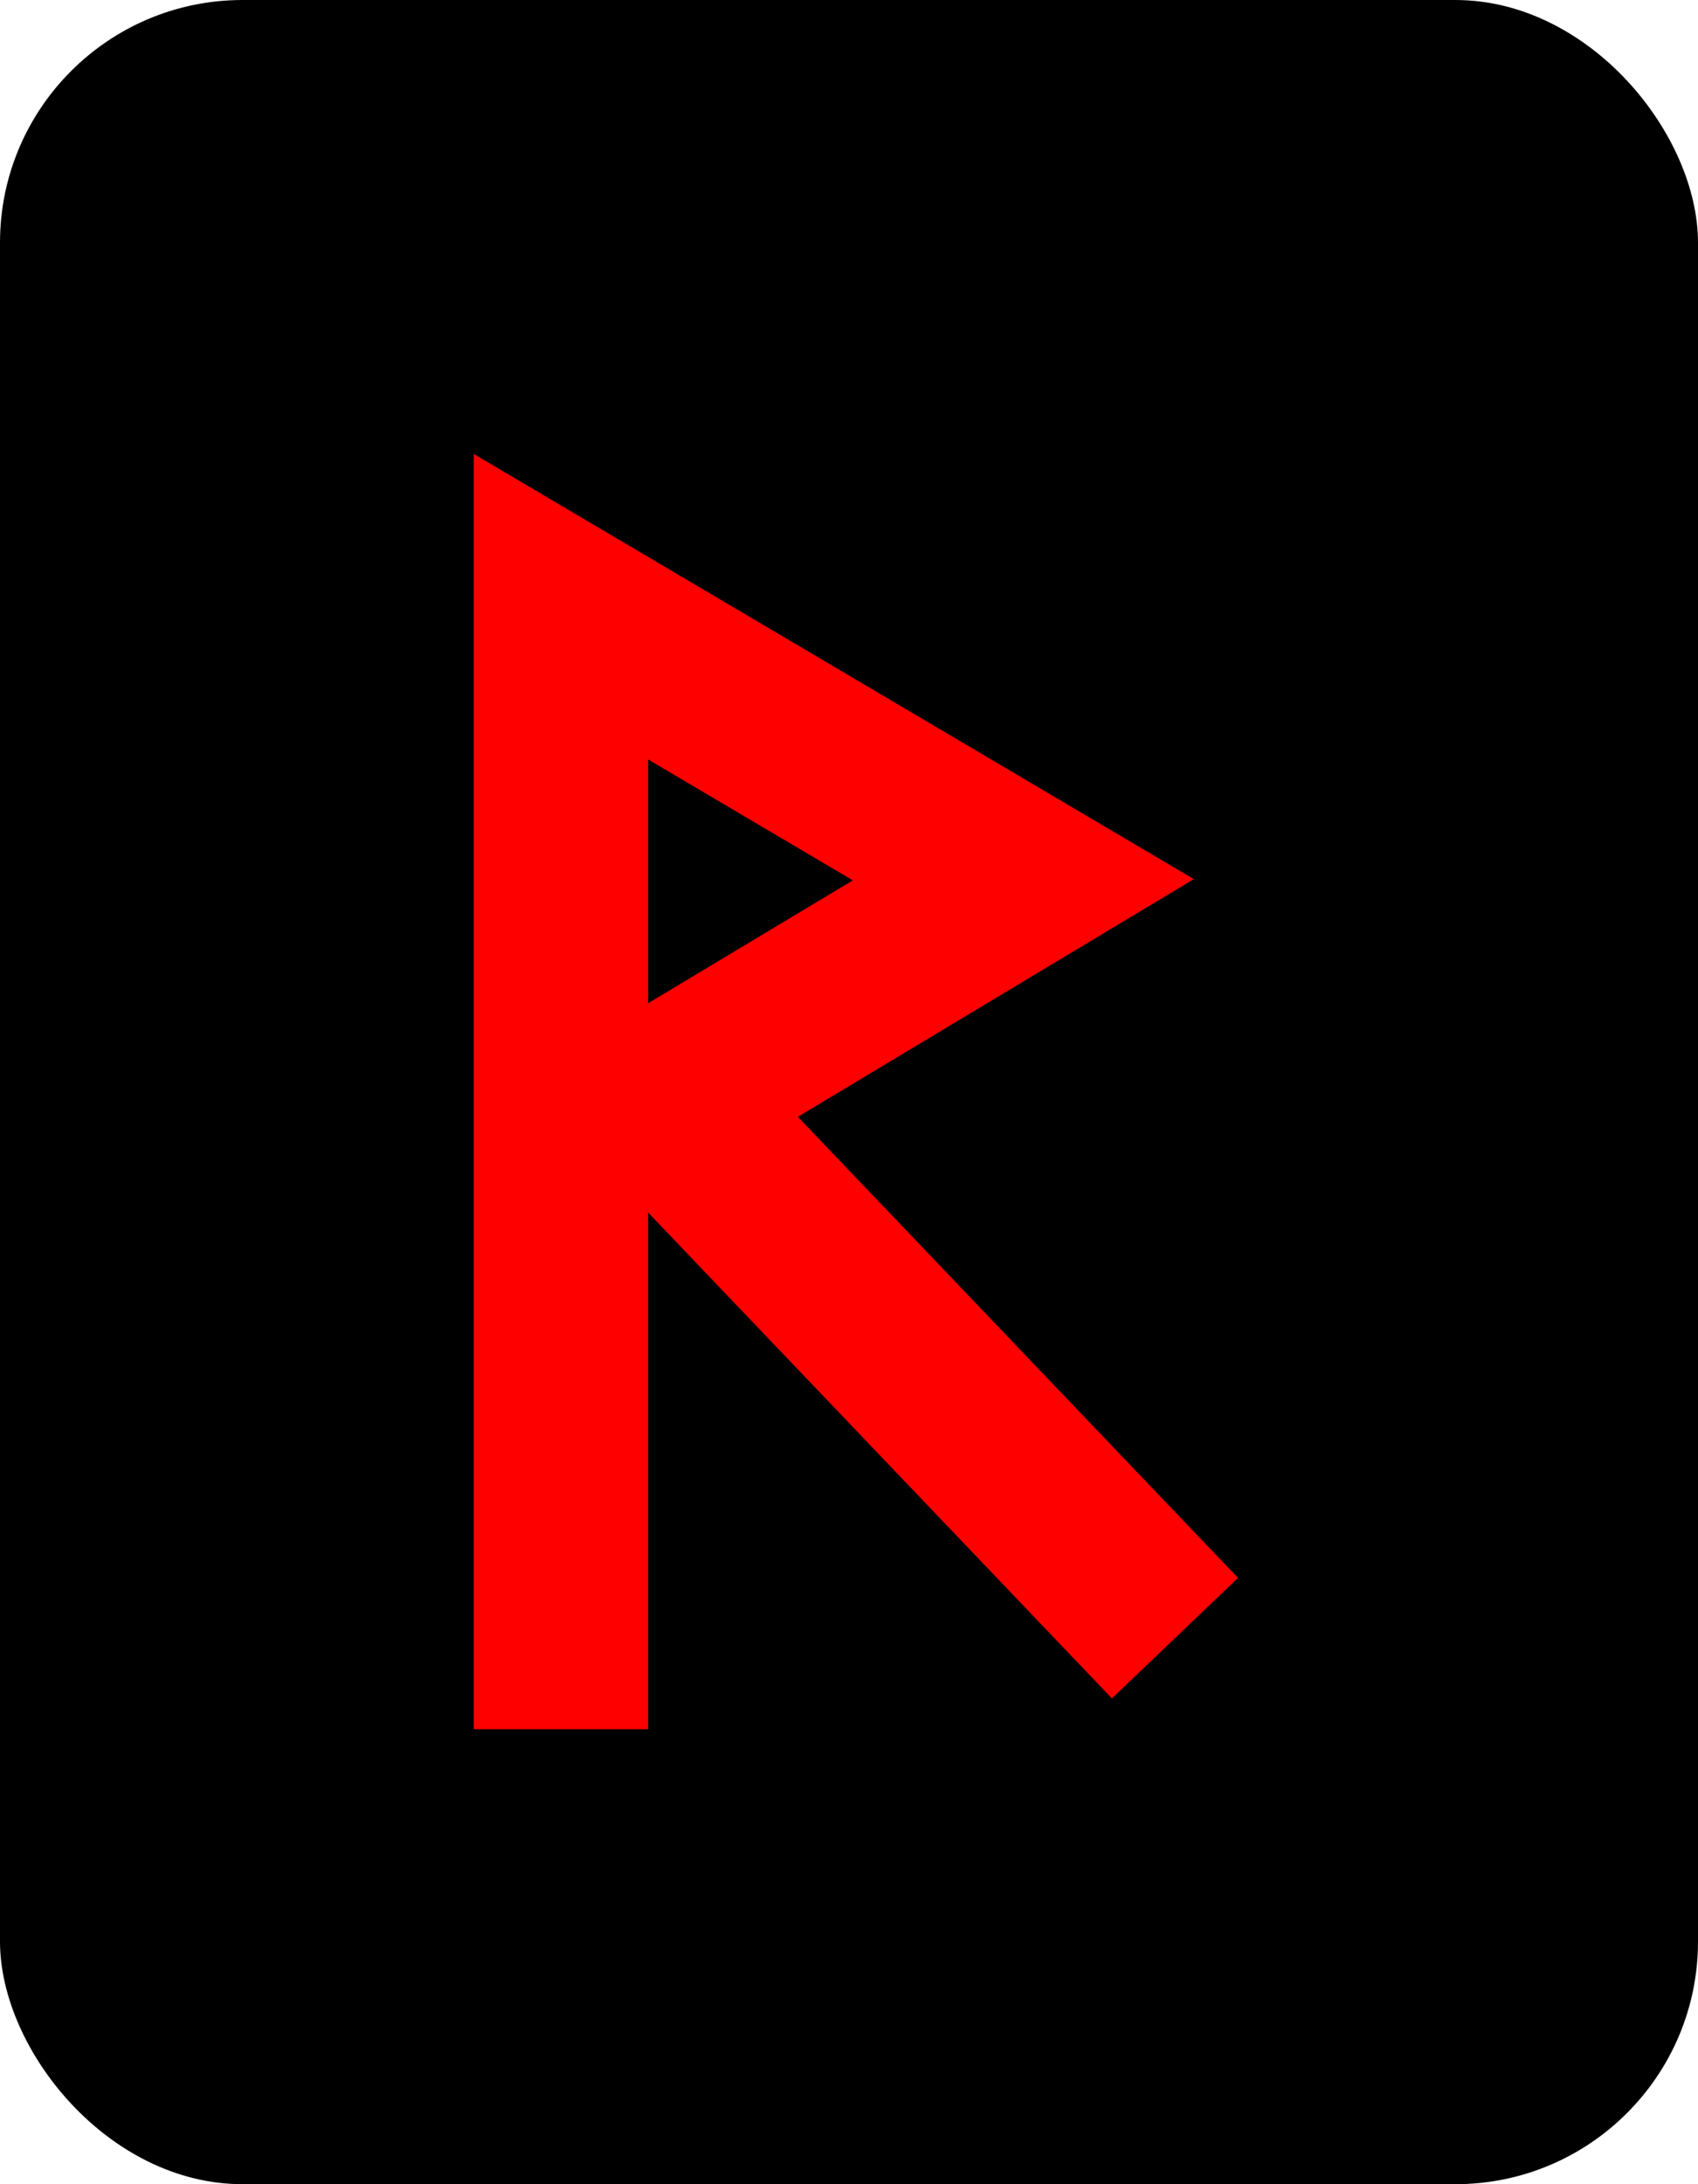 <svg width="56" height="72" viewBox="0 0 56 72" fill="none" xmlns="http://www.w3.org/2000/svg">
<rect width="56" height="72" rx="8" fill="black"/>
<g clip-path="url(#clip0_191_96)">
<path d="M18.5 57V20L33.75 29L21.75 36.2L38.75 54" stroke="#FF0000" stroke-width="5.75"/>
</g>
<defs>
<clipPath id="clip0_191_96">
<rect width="27" height="44" fill="white" transform="translate(14.5 14)"/>
</clipPath>
</defs>
</svg>
